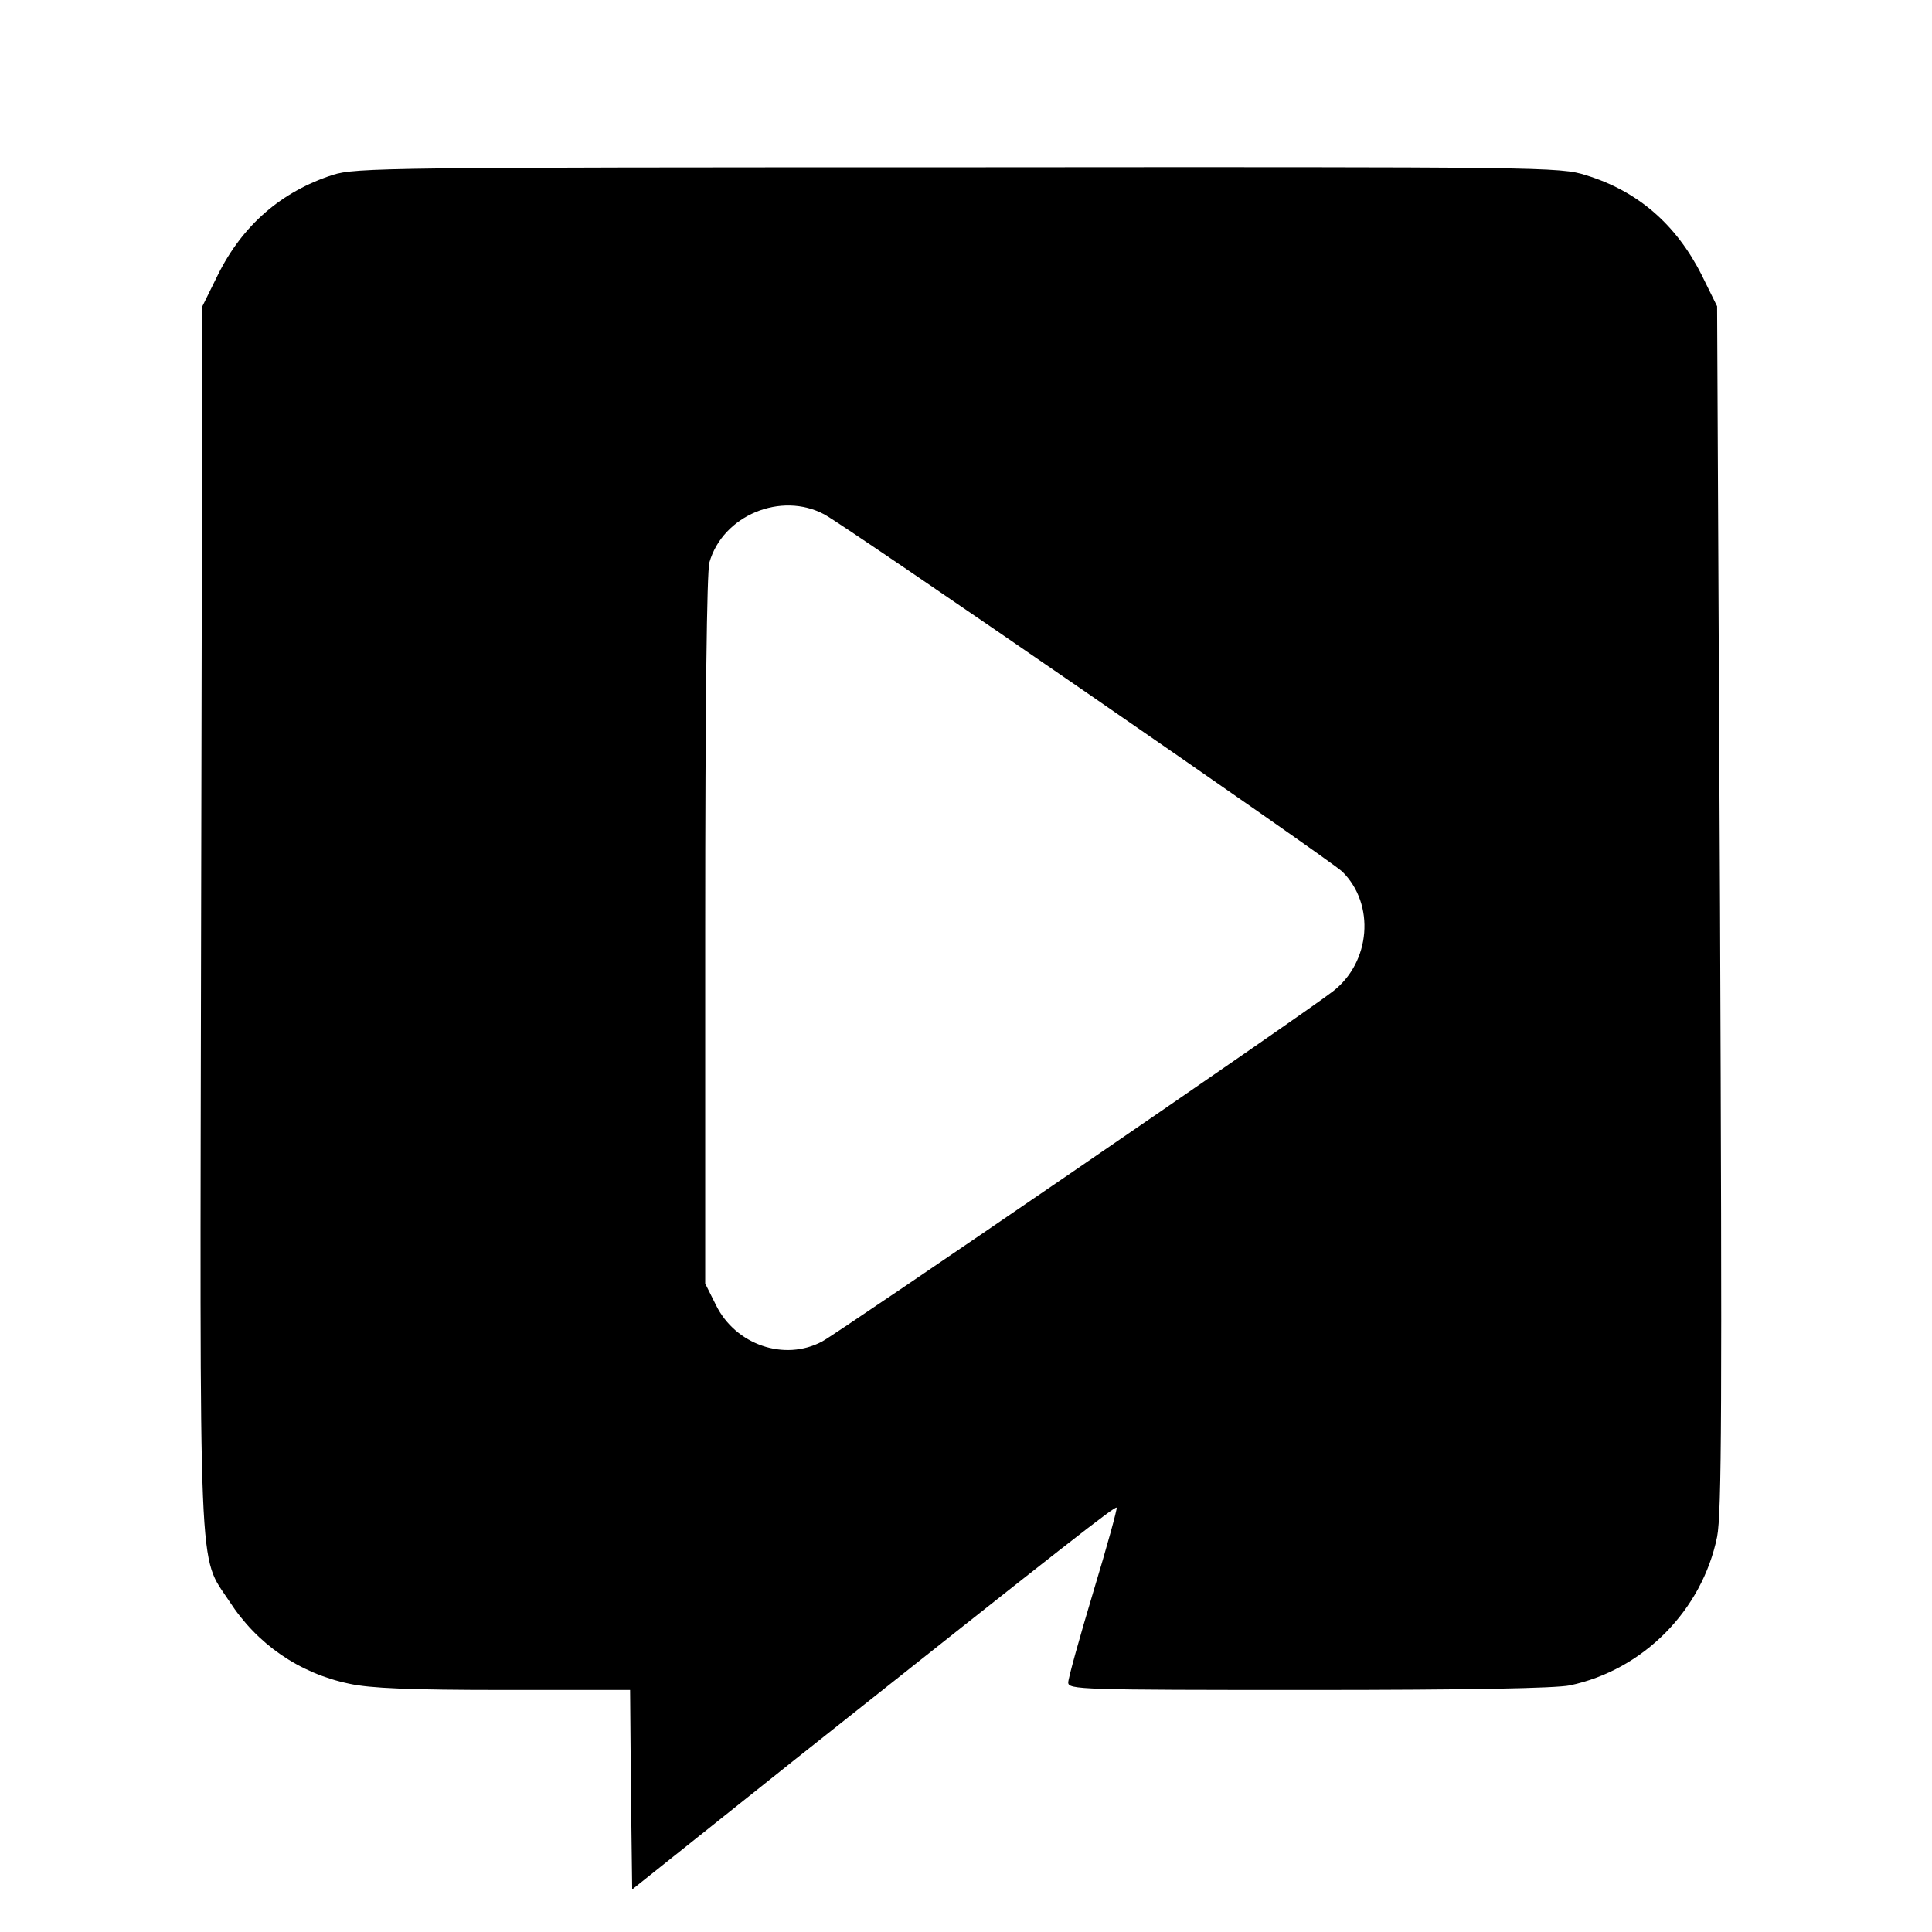 <svg version="1" xmlns="http://www.w3.org/2000/svg" width="617.333" height="617.333" viewBox="0 0 463 463"><path d="M79.8 41.9c-12.4 4-21.7 12.1-27.6 24l-3.7 7.5-.3 146c-.3 163.3-.8 152.8 6.8 164.4 6.6 10.2 16.7 17.2 28.7 19.7 5 1.1 14.6 1.5 37 1.5H151l.2 23.9.3 23.9 39.1-31.2c66.5-52.8 76.6-60.7 77-60.3.2.2-2.3 9.3-5.6 20.2-3.3 11-6 20.7-6 21.7 0 1.7 2.8 1.8 57.5 1.8 38.4 0 59.2-.4 62.7-1.1 17.6-3.7 31.7-18 35.3-35.6 1.1-5.7 1.2-31.1.7-150.9l-.7-144-3.7-7.5c-6.1-12.1-15.3-20.1-27.7-23.9-6.2-2-9.9-2-150.5-1.9-136.6 0-144.4.1-149.8 1.8zm117.8 81.4c6 3.3 121.1 82.7 124.1 85.6 7.9 7.8 6.8 21.7-2.3 28.7-6.6 5.2-118.7 82-122.4 83.9-9 4.8-20.7.8-25.4-8.7l-2.6-5.2v-84.5c0-55.1.4-85.9 1-88.3 3.2-11.3 17.2-17.1 27.6-11.5z"/></svg>